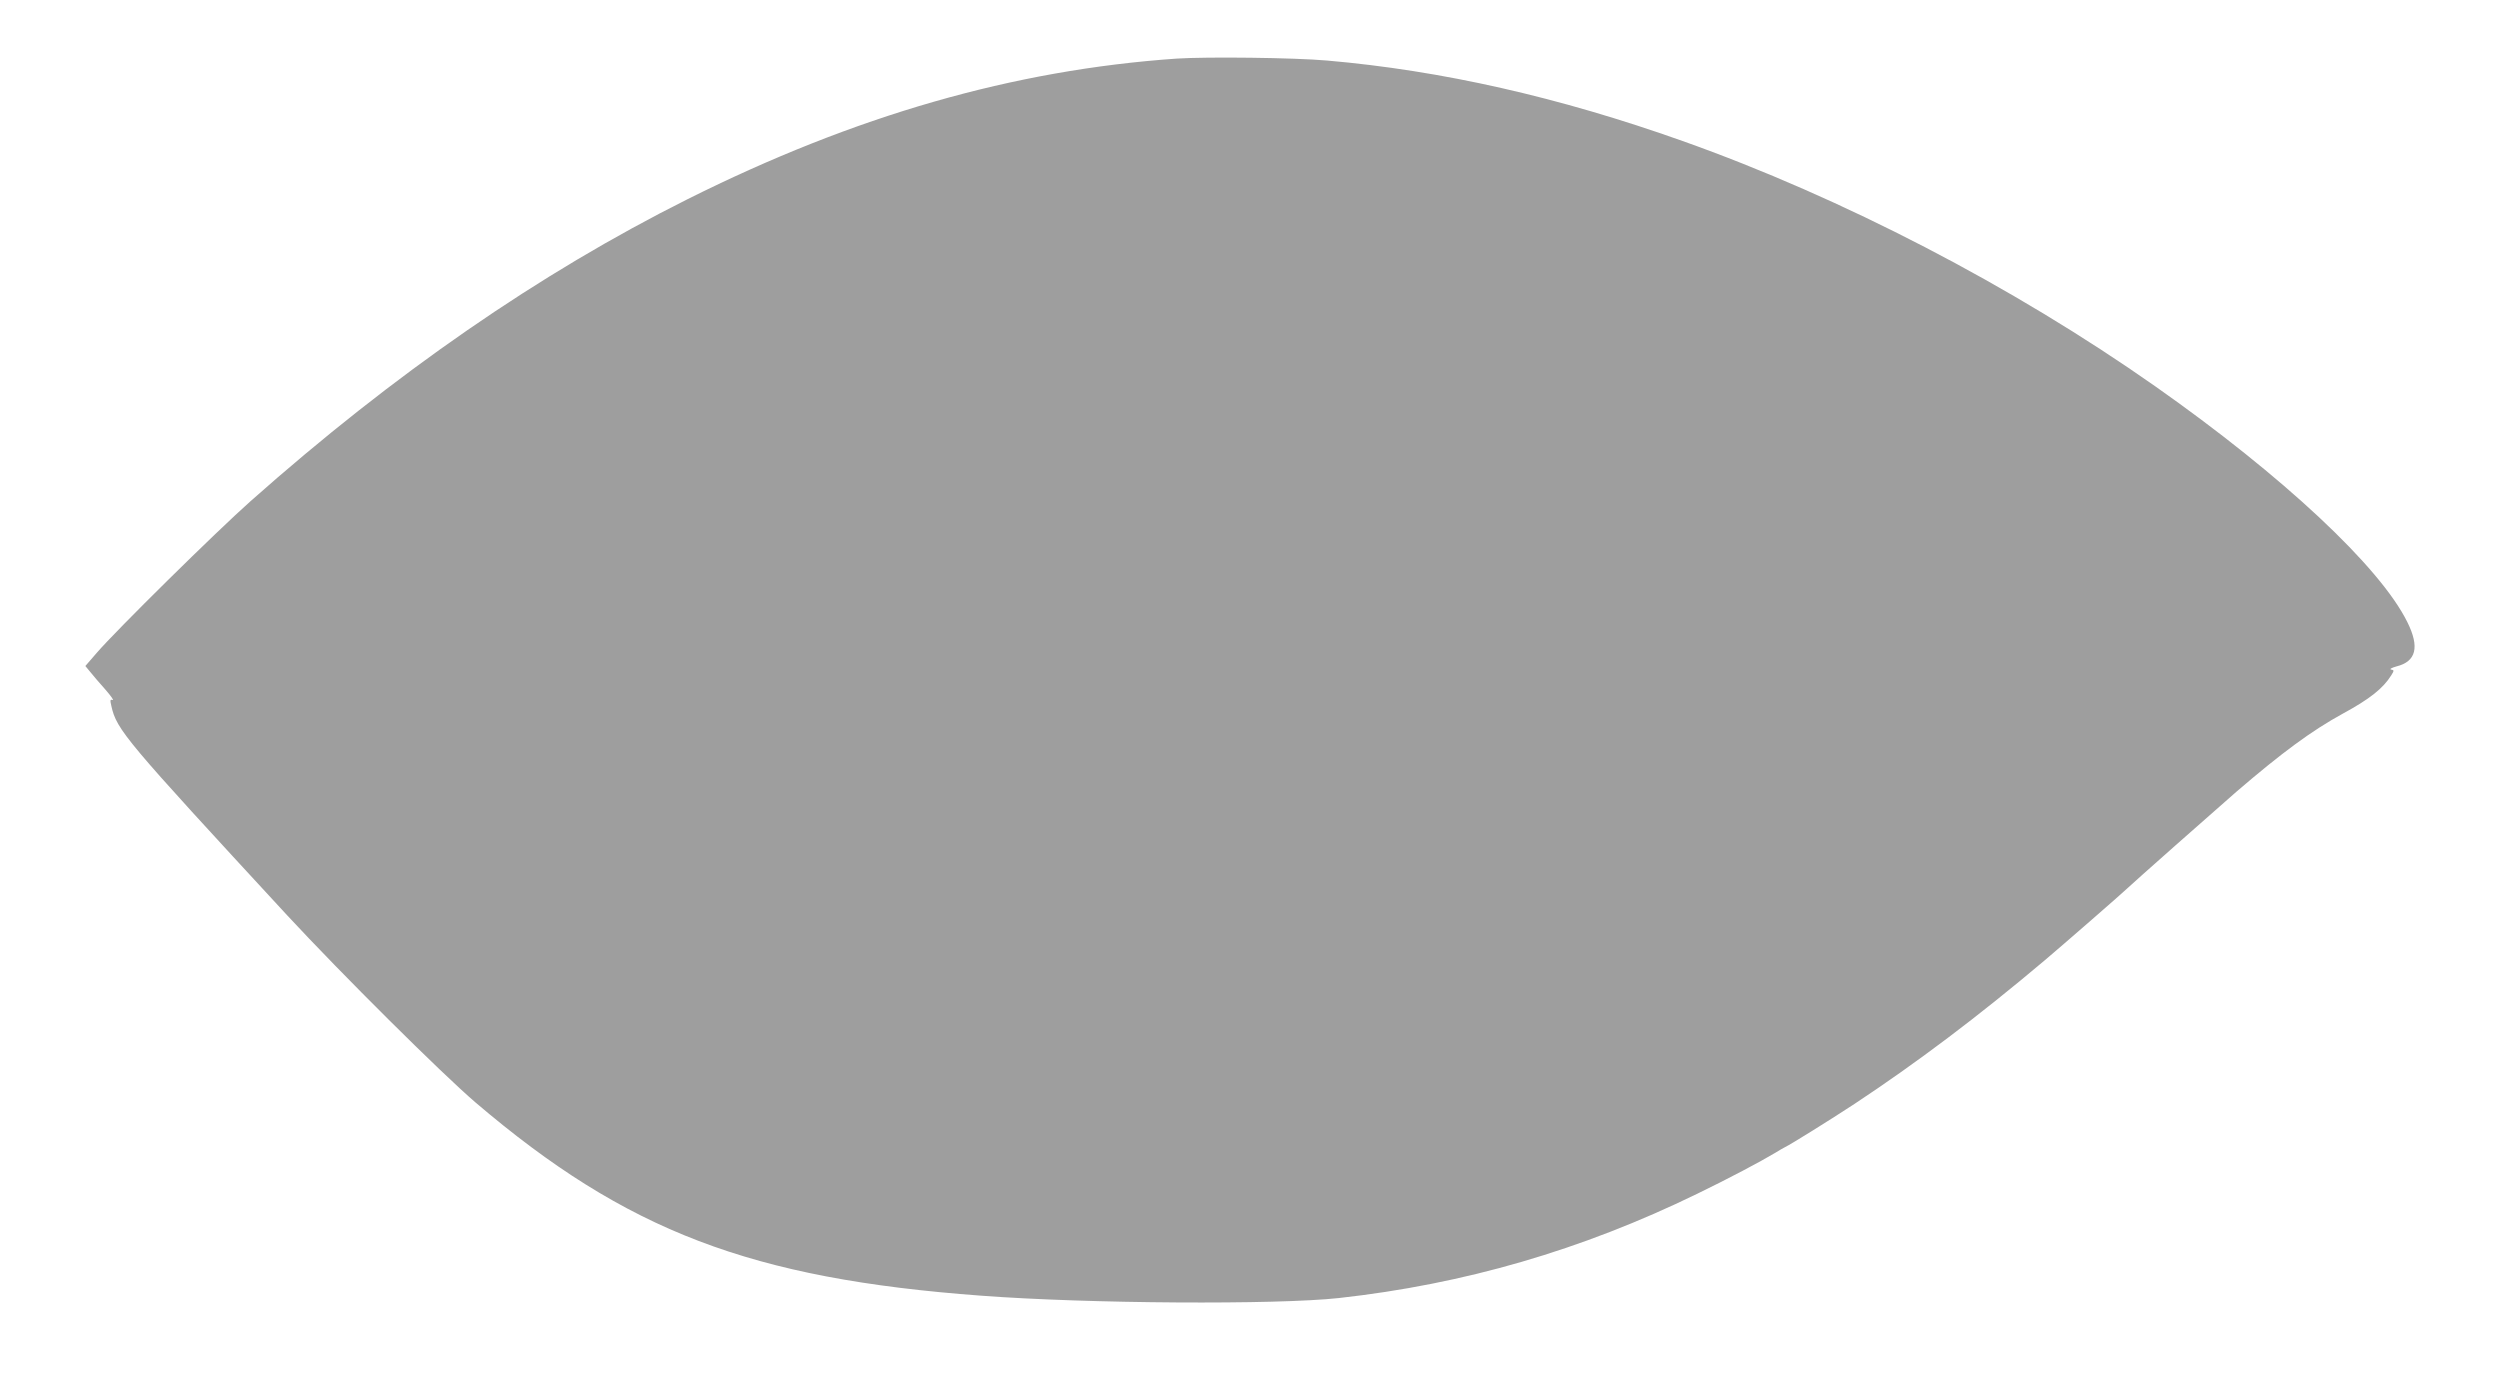 <?xml version="1.0" standalone="no"?>
<!DOCTYPE svg PUBLIC "-//W3C//DTD SVG 20010904//EN"
 "http://www.w3.org/TR/2001/REC-SVG-20010904/DTD/svg10.dtd">
<svg version="1.0" xmlns="http://www.w3.org/2000/svg"
 width="1280pt" height="711pt" viewBox="0 0 1280 711"
 preserveAspectRatio="xMidYMid meet">
<g transform="translate(0,711) scale(0.1,-0.1)"
fill="#9e9e9e" stroke="none">
<path d="M6025 6810 c-836 -58 -1649 -292 -2505 -720 -759 -380 -1501 -893
-2236 -1545 -178 -158 -690 -663 -789 -778 l-58 -67 24 -29 c13 -17 48 -57 78
-91 29 -33 46 -58 38 -54 -13 4 -14 0 -7 -30 27 -123 71 -174 899 -1071 280
-302 791 -810 966 -960 772 -658 1410 -902 2590 -989 544 -41 1510 -47 1830
-12 641 71 1242 245 1835 534 159 77 327 166 400 210 19 12 42 25 50 29 31 15
230 139 355 221 319 211 630 445 975 736 90 76 409 354 420 366 11 12 462 411
560 496 234 201 386 313 545 400 138 75 206 129 248 196 16 25 15 27 -1 30 -9
2 3 9 28 16 101 25 119 99 56 226 -139 283 -638 749 -1291 1208 -732 514
-1601 965 -2420 1256 -633 225 -1234 361 -1820 412 -169 15 -615 20 -770 10z"/>
</g>
</svg>
